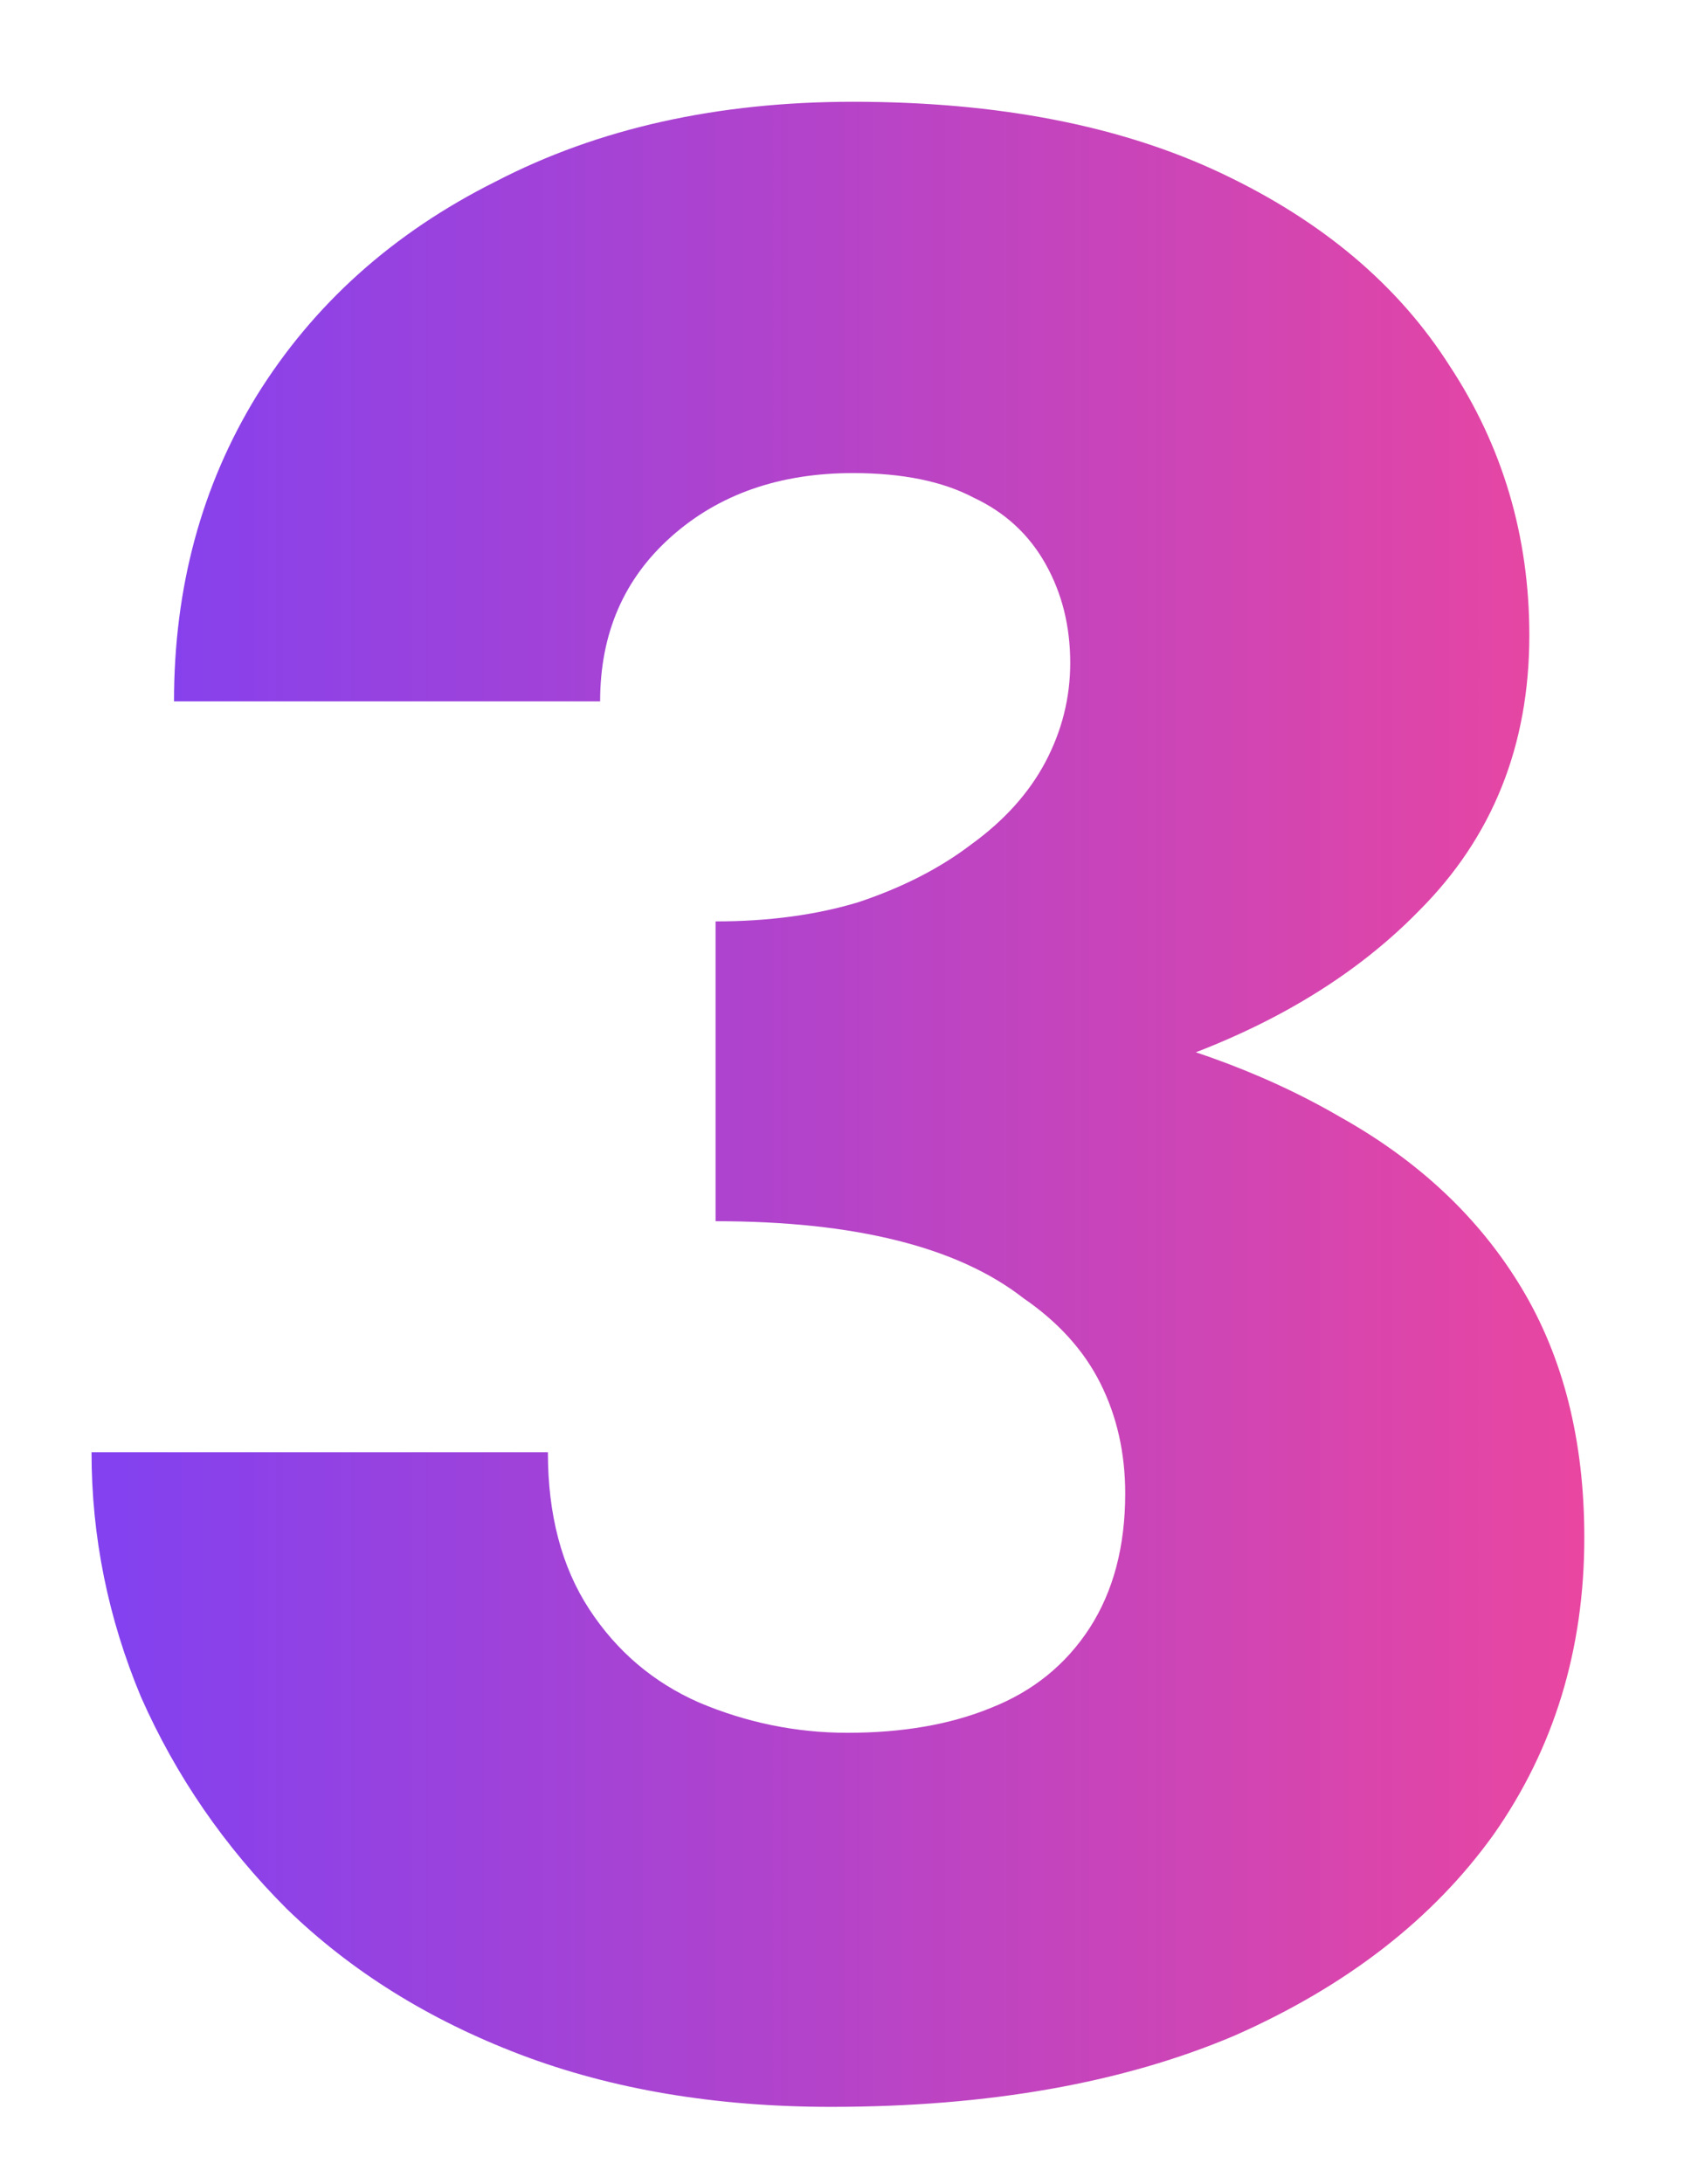 <?xml version="1.0" encoding="UTF-8"?> <svg xmlns="http://www.w3.org/2000/svg" width="21" height="27" viewBox="0 0 21 27" fill="none"><g clip-path="url(#clip0_3179_663)"><path d="M8.85 13.974V11.39C9.507 11.39 10.097 11.31 10.618 11.152C11.162 10.97 11.627 10.732 12.012 10.438C12.42 10.143 12.726 9.803 12.93 9.418C13.134 9.032 13.236 8.624 13.236 8.194C13.236 7.74 13.134 7.332 12.93 6.97C12.726 6.607 12.431 6.335 12.046 6.154C11.661 5.95 11.162 5.848 10.55 5.848C9.643 5.848 8.895 6.108 8.306 6.63C7.717 7.151 7.422 7.831 7.422 8.67H2.152C2.152 7.264 2.492 6.006 3.172 4.896C3.875 3.762 4.861 2.878 6.13 2.244C7.399 1.586 8.873 1.258 10.55 1.258C12.341 1.258 13.859 1.552 15.106 2.142C16.352 2.731 17.293 3.524 17.928 4.522C18.585 5.519 18.914 6.63 18.914 7.854C18.914 9.214 18.46 10.347 17.554 11.254C16.67 12.161 15.469 12.841 13.95 13.294C12.431 13.747 10.731 13.974 8.85 13.974ZM10.278 26.044C8.85 26.044 7.569 25.828 6.436 25.398C5.303 24.967 4.339 24.366 3.546 23.596C2.775 22.825 2.175 21.953 1.744 20.978C1.336 20.003 1.132 18.994 1.132 17.952H6.776C6.776 18.723 6.946 19.369 7.286 19.89C7.626 20.411 8.079 20.797 8.646 21.046C9.235 21.295 9.847 21.42 10.482 21.42C11.162 21.42 11.751 21.318 12.25 21.114C12.771 20.91 13.179 20.581 13.474 20.128C13.768 19.674 13.916 19.119 13.916 18.462C13.916 17.963 13.814 17.51 13.61 17.102C13.406 16.694 13.088 16.343 12.658 16.048C12.25 15.73 11.729 15.492 11.094 15.334C10.459 15.175 9.711 15.096 8.85 15.096V12.172C10.414 12.172 11.842 12.308 13.134 12.58C14.448 12.829 15.593 13.237 16.568 13.804C17.543 14.348 18.291 15.05 18.812 15.912C19.333 16.773 19.594 17.805 19.594 19.006C19.594 20.389 19.22 21.613 18.472 22.678C17.724 23.721 16.659 24.548 15.276 25.16C13.893 25.749 12.227 26.044 10.278 26.044Z" fill="url(#paint0_linear_3179_663)"></path></g><defs><linearGradient id="paint0_linear_3179_663" x1="1.443" y1="13.651" x2="19.983" y2="13.651" gradientUnits="userSpaceOnUse"><stop stop-color="#8341EF"></stop><stop offset="1" stop-color="#EB469F"></stop></linearGradient><clipPath id="clip0_3179_663"><rect width="20" height="26" fill="white" transform="translate(0.5 0.5)"></rect></clipPath></defs></svg> 